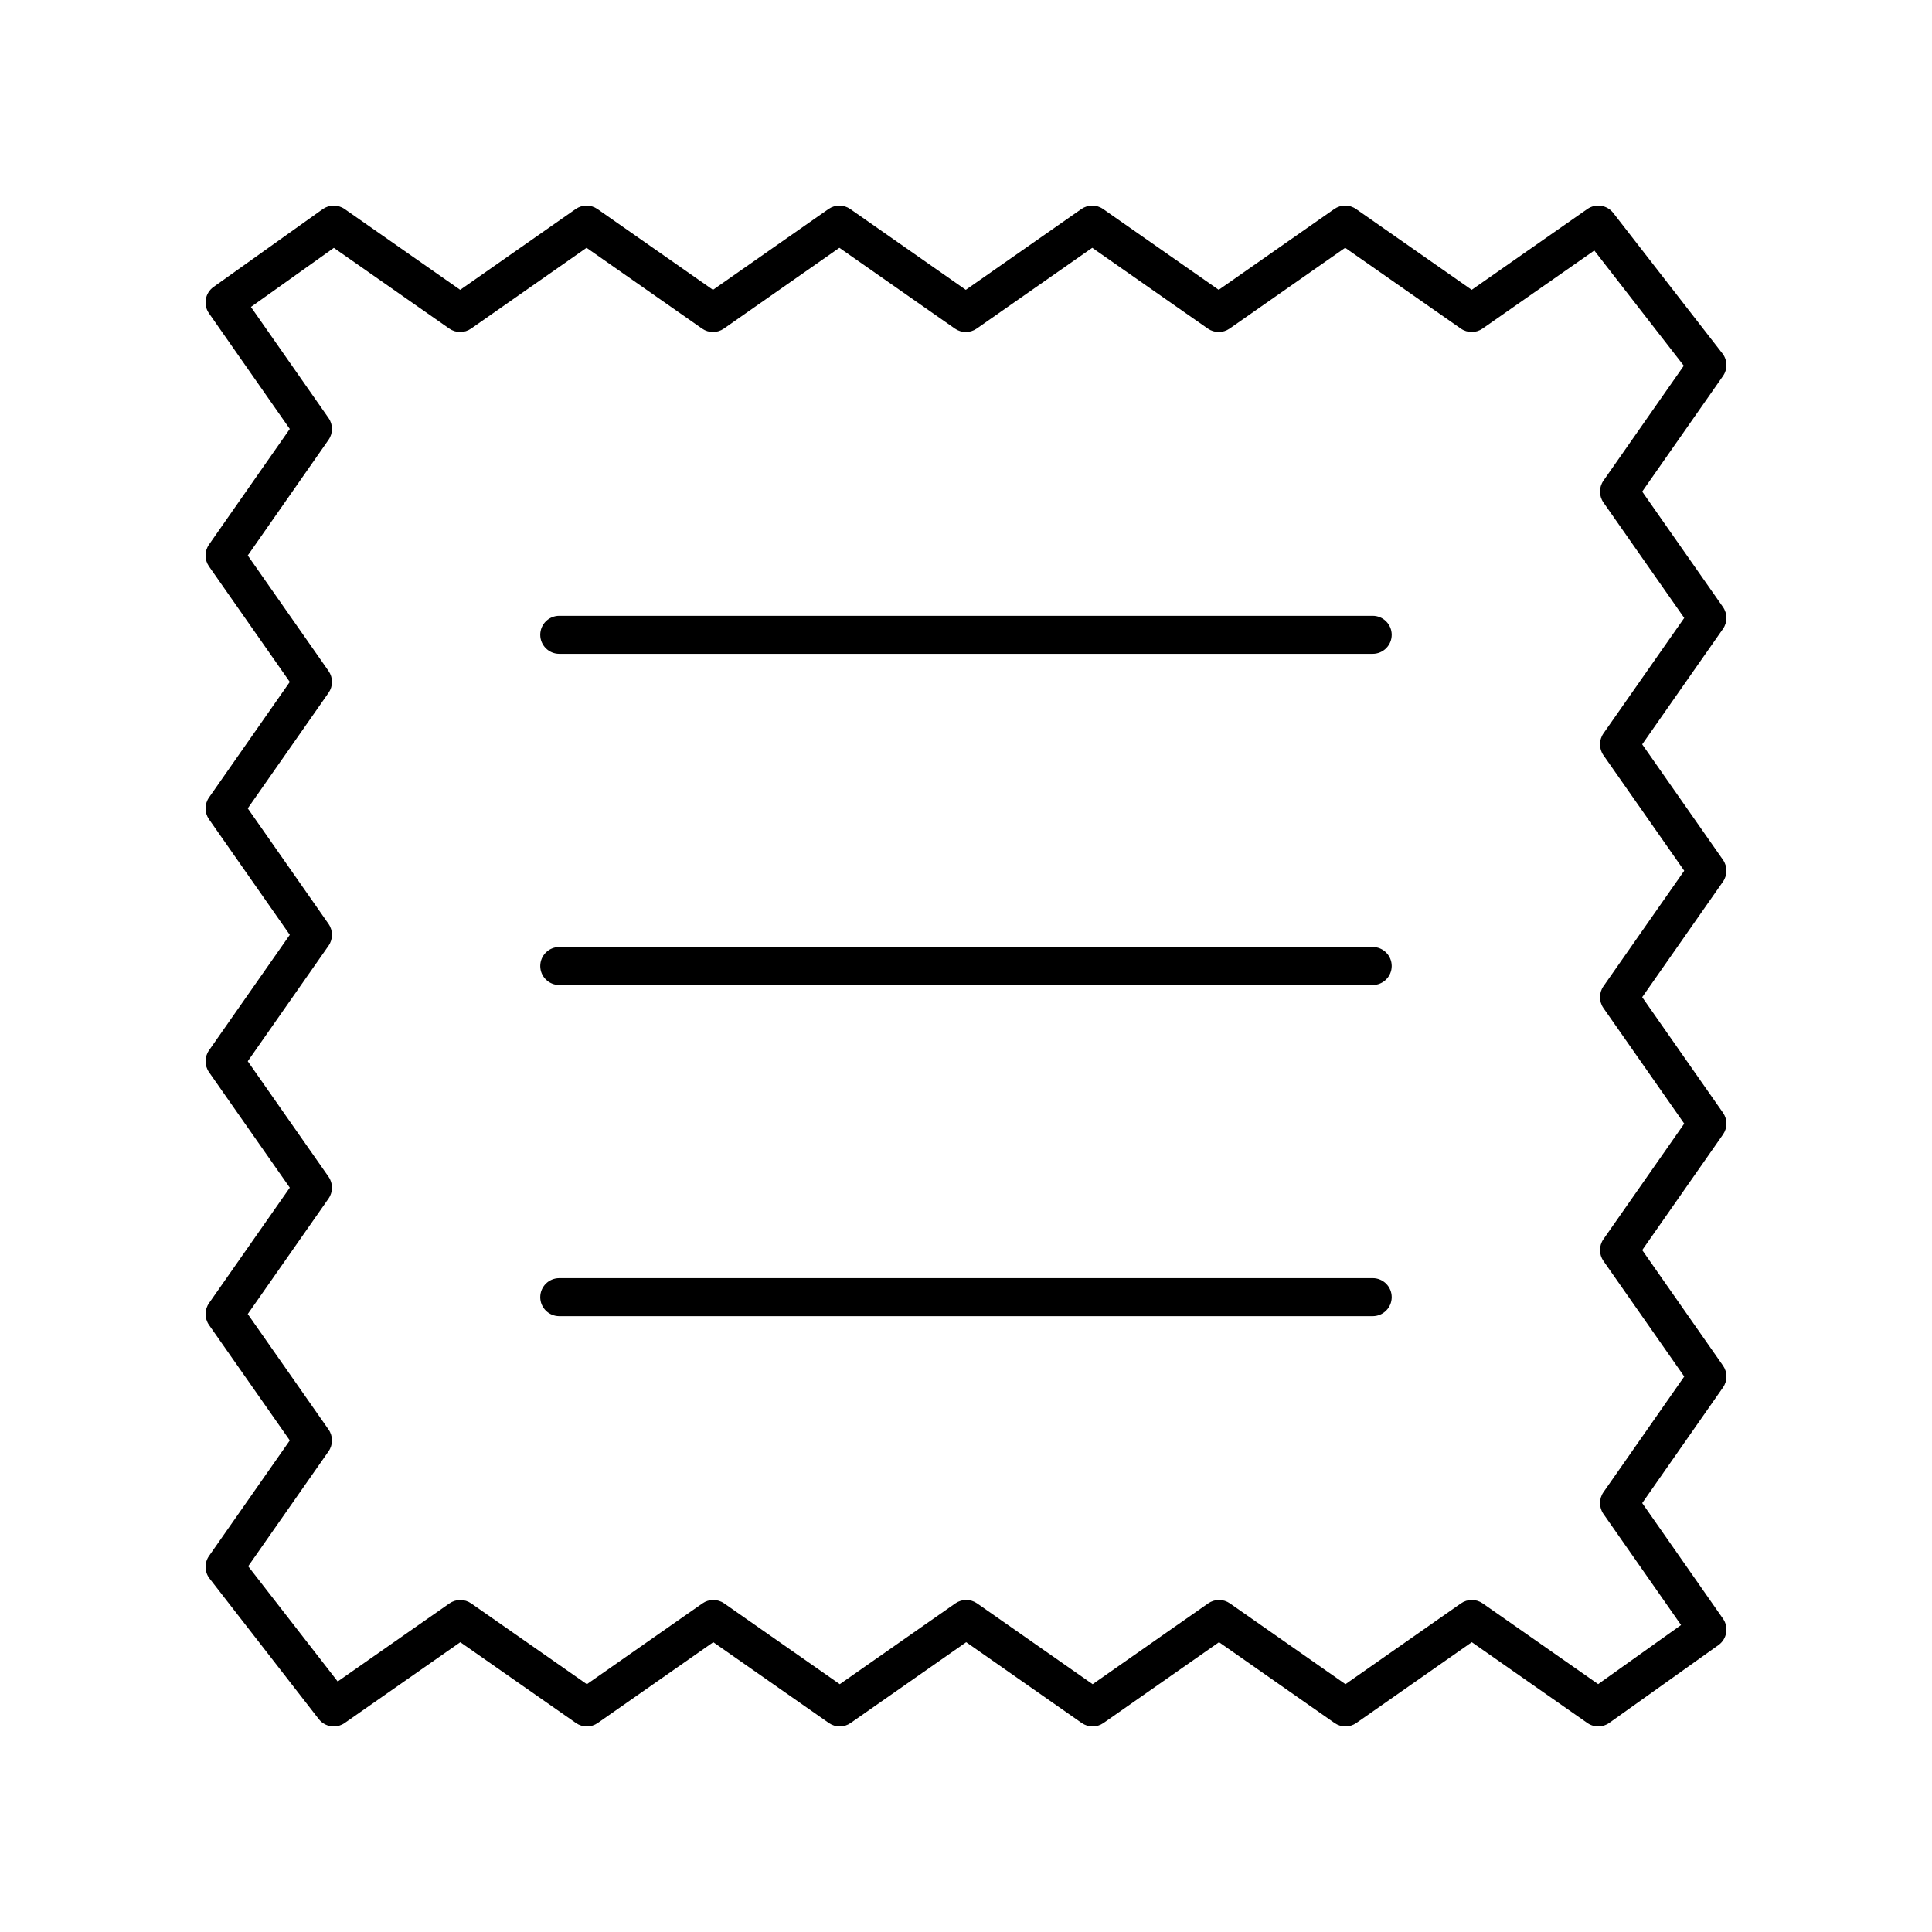 <?xml version="1.0" encoding="UTF-8"?>
<!-- Uploaded to: SVG Repo, www.svgrepo.com, Generator: SVG Repo Mixer Tools -->
<svg fill="#000000" width="800px" height="800px" version="1.1" viewBox="144 144 512 512" xmlns="http://www.w3.org/2000/svg">
 <g>
  <path d="m199.39 361.12 21.41 30.621-21.41 30.613c-1.211 1.734-1.211 4.043 0 5.777l21.41 30.613-21.41 30.609c-1.211 1.734-1.211 4.043 0 5.777l21.41 30.598-21.41 30.621c-1.266 1.812-1.207 4.234 0.148 5.977l28.934 37.25c0.988 1.273 2.477 1.949 3.981 1.949 1 0 2.008-0.297 2.883-0.906l30.648-21.414 30.648 21.414c1.734 1.211 4.039 1.211 5.773-0.004l30.621-21.41 30.633 21.41c1.73 1.211 4.035 1.211 5.773-0.004l30.621-21.41 30.613 21.41c1.738 1.215 4.039 1.215 5.777 0l30.613-21.41 30.613 21.41c1.738 1.215 4.043 1.215 5.777 0l30.598-21.41 30.621 21.41c1.75 1.227 4.078 1.211 5.812-0.023l28.934-20.621c2.25-1.605 2.789-4.723 1.207-6.988l-21.414-30.648 21.414-30.648c1.211-1.734 1.211-4.039-0.004-5.773l-21.41-30.621 21.41-30.633c1.211-1.73 1.211-4.039-0.004-5.773l-21.41-30.621 21.41-30.613c1.211-1.734 1.211-4.043 0-5.777l-21.41-30.613 21.41-30.609c1.211-1.734 1.211-4.043 0-5.777l-21.41-30.598 21.41-30.621c1.266-1.812 1.207-4.234-0.148-5.977l-28.934-37.25c-1.645-2.117-4.664-2.57-6.863-1.039l-30.648 21.414-30.648-21.414c-1.734-1.211-4.039-1.211-5.773 0.004l-30.621 21.41-30.633-21.41c-1.73-1.211-4.035-1.211-5.773 0.004l-30.621 21.41-30.613-21.41c-1.738-1.215-4.039-1.215-5.777 0l-30.613 21.41-30.613-21.41c-1.738-1.215-4.043-1.215-5.777 0l-30.598 21.41-30.621-21.41c-1.746-1.219-4.07-1.211-5.812 0.023l-28.934 20.621c-2.25 1.605-2.789 4.723-1.207 6.988l21.414 30.648-21.414 30.648c-1.211 1.734-1.211 4.039 0.004 5.773l21.41 30.621-21.41 30.633c-1.211 1.73-1.211 4.035 0.004 5.769zm31.684-33.523c1.211-1.73 1.211-4.039-0.004-5.773l-21.41-30.621 21.41-30.648c1.211-1.734 1.211-4.035 0-5.769l-20.57-29.441 21.973-15.656 30.594 21.391c1.738 1.215 4.043 1.215 5.777 0l30.598-21.41 30.613 21.41c1.738 1.215 4.039 1.215 5.777 0l30.613-21.41 30.613 21.41c1.738 1.215 4.039 1.215 5.777 0l30.621-21.41 30.633 21.41c1.73 1.211 4.035 1.211 5.773-0.004l30.621-21.41 30.648 21.41c1.73 1.211 4.039 1.211 5.769 0l29.609-20.688 23.719 30.535-21.297 30.461c-1.211 1.734-1.211 4.043 0 5.777l21.41 30.598-21.41 30.609c-1.211 1.734-1.211 4.043 0 5.777l21.41 30.613-21.41 30.613c-1.211 1.734-1.211 4.043 0 5.777l21.41 30.621-21.41 30.633c-1.211 1.73-1.211 4.039 0.004 5.773l21.41 30.621-21.41 30.648c-1.211 1.734-1.211 4.035 0 5.769l20.57 29.441-21.973 15.656-30.594-21.391c-1.738-1.215-4.043-1.215-5.777 0l-30.598 21.41-30.613-21.41c-1.738-1.215-4.039-1.215-5.777 0l-30.613 21.41-30.613-21.41c-1.738-1.215-4.039-1.215-5.777 0l-30.621 21.41-30.633-21.41c-1.73-1.211-4.035-1.211-5.773 0.004l-30.621 21.41-30.648-21.41c-0.867-0.605-1.879-0.906-2.887-0.906s-2.019 0.301-2.887 0.906l-29.609 20.688-23.719-30.535 21.297-30.461c1.211-1.734 1.211-4.043 0-5.777l-21.41-30.598 21.41-30.609c1.211-1.734 1.211-4.043 0-5.777l-21.41-30.613 21.41-30.613c1.211-1.734 1.211-4.043 0-5.777l-21.41-30.621z"/>
  <path d="m292.21 317.27h215.57c2.781 0 5.039-2.254 5.039-5.039 0-2.781-2.254-5.039-5.039-5.039h-215.57c-2.781 0-5.039 2.254-5.039 5.039 0 2.781 2.258 5.039 5.039 5.039z"/>
  <path d="m292.21 405.04h215.57c2.781 0 5.039-2.254 5.039-5.039 0-2.781-2.254-5.039-5.039-5.039l-215.57 0.004c-2.781 0-5.039 2.254-5.039 5.039 0 2.781 2.258 5.035 5.039 5.035z"/>
  <path d="m292.21 492.8h215.57c2.781 0 5.039-2.254 5.039-5.039 0-2.781-2.254-5.039-5.039-5.039l-215.57 0.004c-2.781 0-5.039 2.254-5.039 5.039 0 2.781 2.258 5.035 5.039 5.035z"/>
 </g>
</svg>